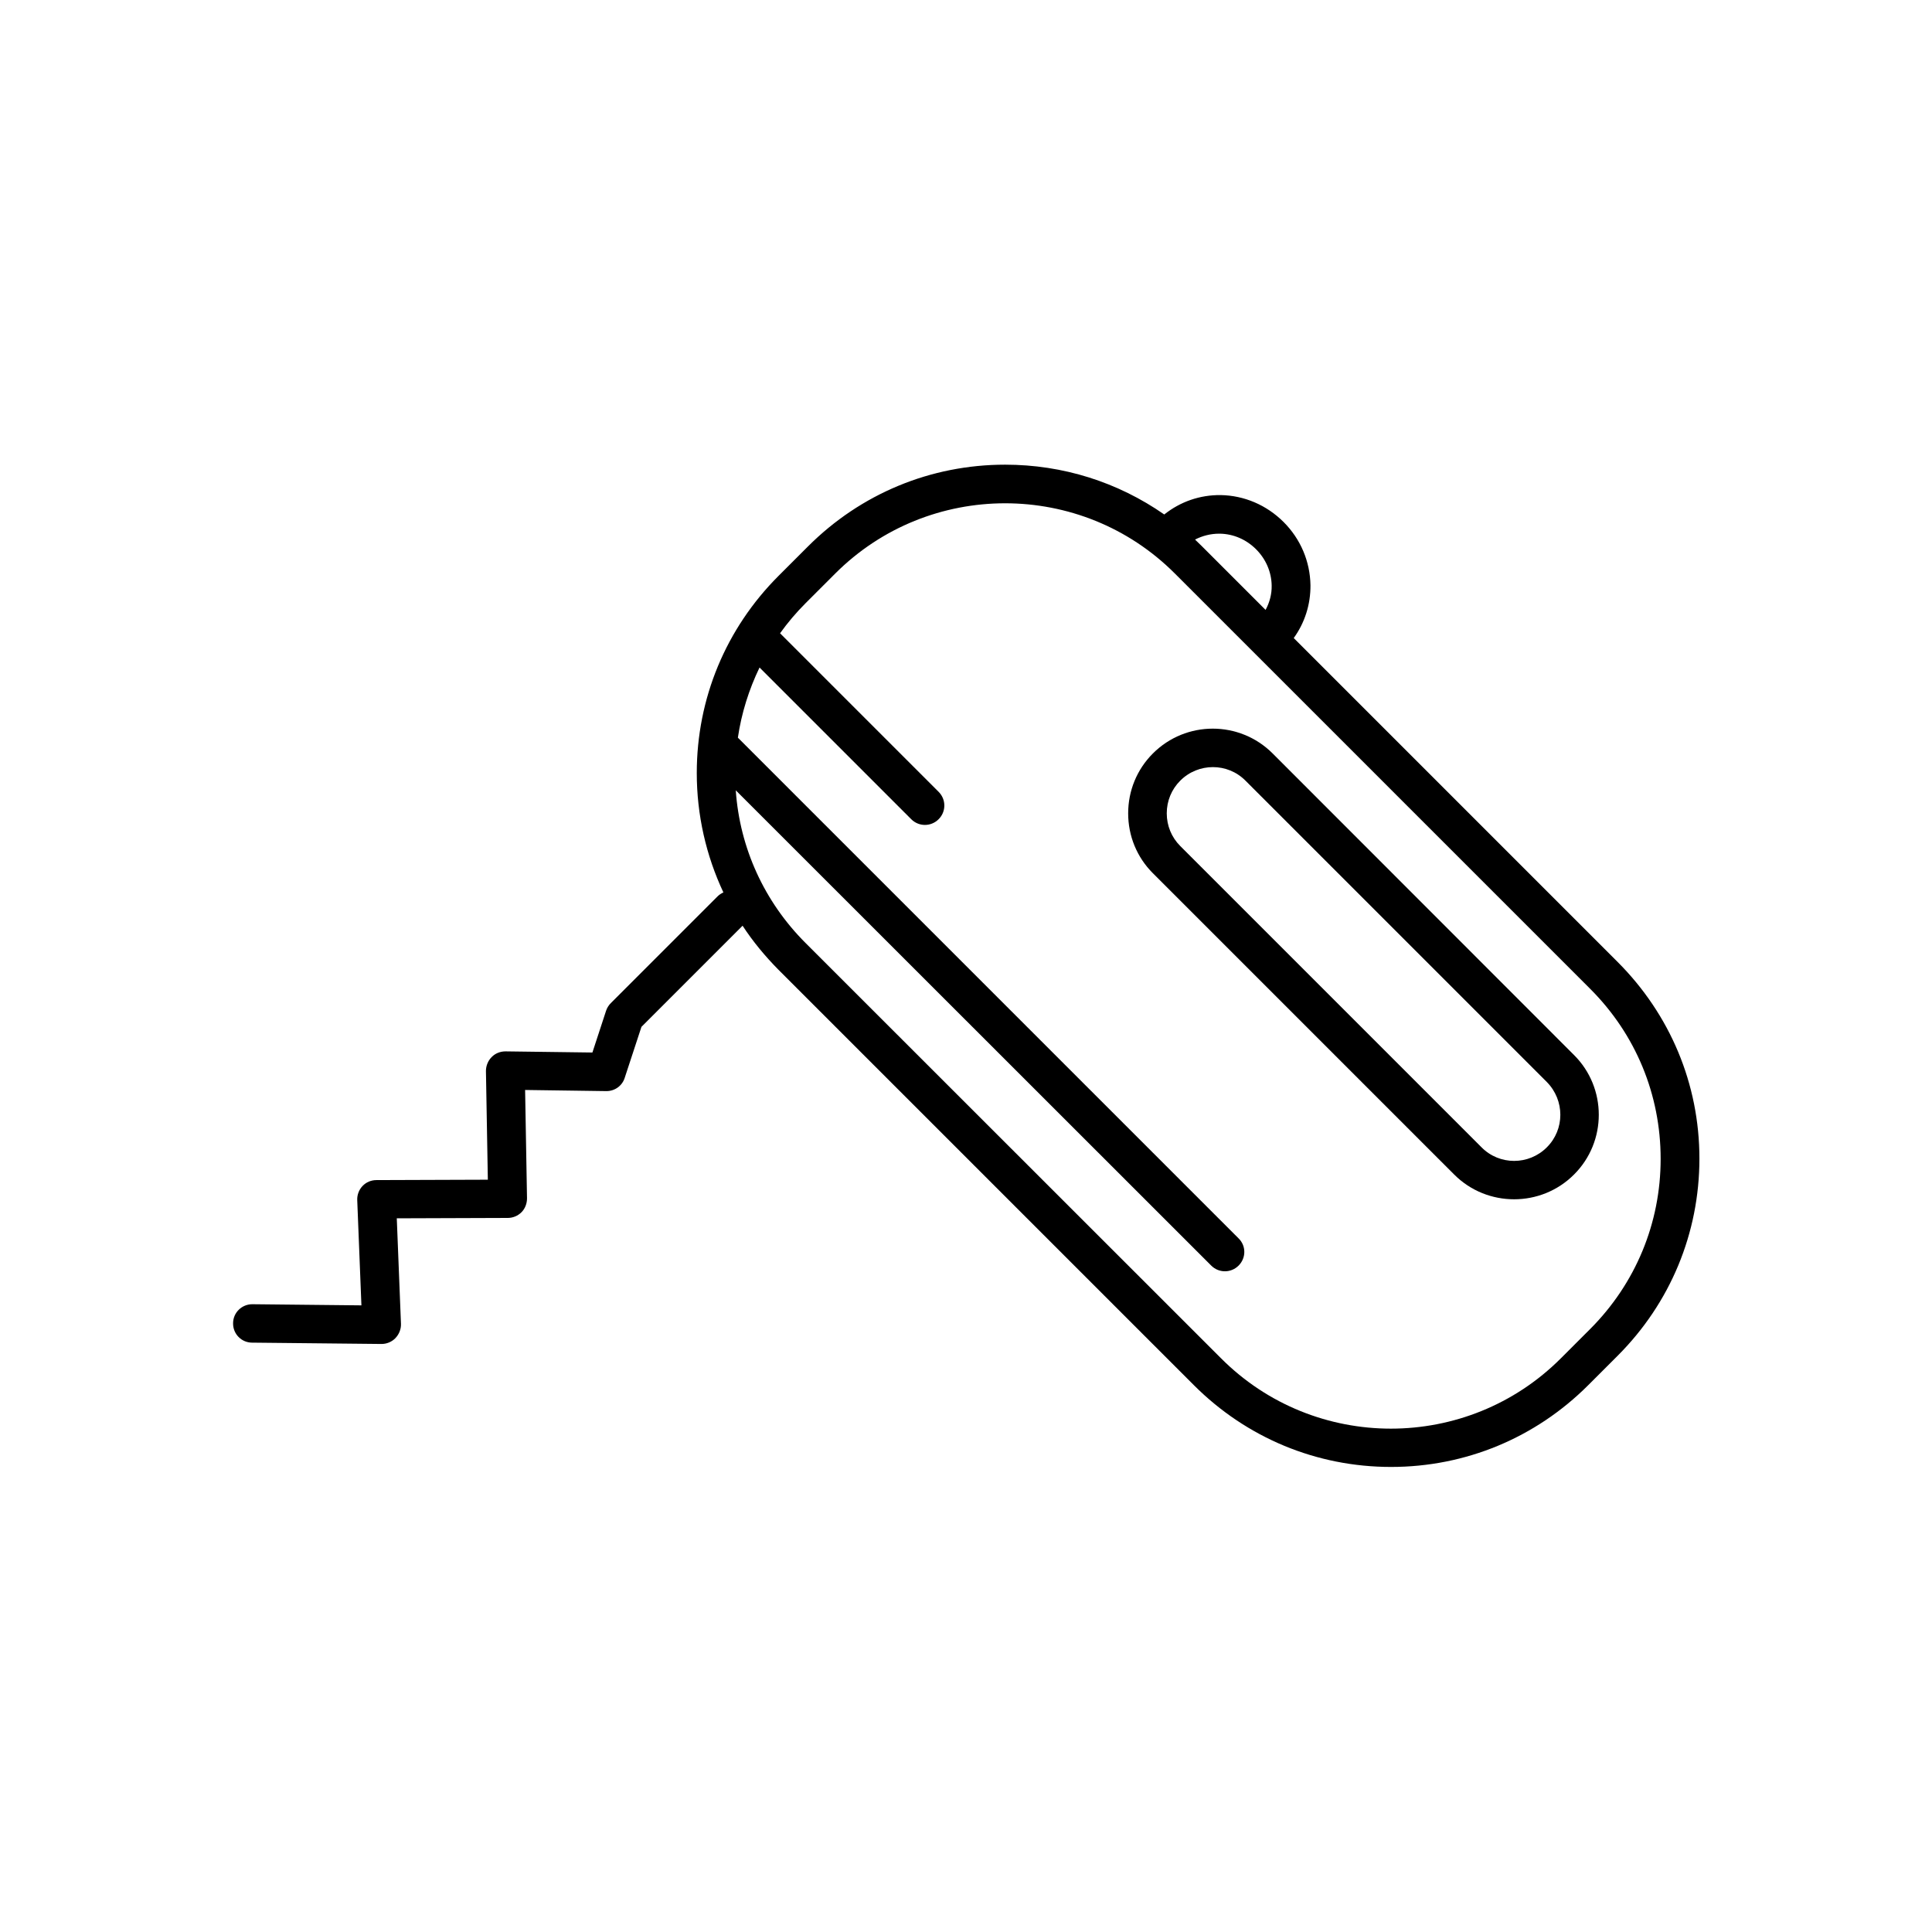 <?xml version="1.0" encoding="UTF-8"?>
<!-- Uploaded to: ICON Repo, www.iconrepo.com, Generator: ICON Repo Mixer Tools -->
<svg fill="#000000" width="800px" height="800px" version="1.1" viewBox="144 144 512 512" xmlns="http://www.w3.org/2000/svg">
 <g>
  <path d="m561.12 423.58-79.855-79.906c-8.766-8.766-22.973-8.766-31.738 0-4.231 4.231-6.551 9.875-6.551 15.871 0 5.996 2.316 11.637 6.551 15.871l79.855 79.855c4.383 4.383 10.125 6.551 15.871 6.551 5.742 0 11.488-2.168 15.871-6.551 8.762-8.719 8.762-22.977-0.004-31.691zm-7.203 24.484c-4.785 4.785-12.543 4.785-17.281 0l-79.855-79.855c-2.316-2.316-3.578-5.391-3.578-8.664 0-3.273 1.258-6.348 3.578-8.664 4.785-4.785 12.543-4.785 17.281 0l79.855 79.855c4.785 4.832 4.785 12.59 0 17.328z"/>
  <path d="m572.65 398.89-85.797-85.801c2.922-4.031 4.484-8.918 4.434-14.008-0.102-6.297-2.621-12.242-7.106-16.727-4.535-4.535-10.48-7.055-16.727-7.152-5.492-0.051-10.68 1.762-14.914 5.141-12.293-8.566-26.852-13.199-42.168-13.199-19.75 0-38.289 7.707-52.246 21.664l-7.809 7.809c-13.957 13.957-21.664 32.496-21.664 52.246 0 11.133 2.469 21.867 7.055 31.641-0.555 0.25-1.109 0.605-1.562 1.059l-28.266 28.266c-0.555 0.555-1.008 1.258-1.258 2.016l-3.629 11.082-23.023-0.301c-1.359 0-2.719 0.504-3.68 1.512-0.957 0.957-1.512 2.316-1.512 3.68l0.504 28.816-29.523 0.102c-1.41 0-2.719 0.555-3.68 1.562-0.957 1.008-1.461 2.367-1.41 3.727l1.109 27.91-28.867-0.301h-0.051c-2.82 0-5.09 2.266-5.09 5.039-0.051 2.82 2.215 5.141 5.039 5.141l34.258 0.352h0.051c1.359 0 2.719-0.555 3.68-1.562 0.957-1.008 1.512-2.367 1.461-3.777l-1.109-27.961 29.422-0.102c1.359 0 2.672-0.555 3.629-1.512s1.461-2.316 1.461-3.68l-0.504-28.719 21.512 0.301h0.051c2.215 0 4.18-1.41 4.836-3.527l4.434-13.504 26.801-26.801c2.719 4.18 5.945 8.062 9.523 11.688l110.08 110.08c13.957 13.957 32.496 21.664 52.246 21.664s38.289-7.707 52.246-21.664l7.809-7.809c13.957-13.957 21.664-32.496 21.664-52.246 0.004-19.75-7.754-38.191-21.711-52.145zm-105.55-113.46h0.152c3.578 0.051 7.004 1.512 9.621 4.133 2.621 2.621 4.082 6.047 4.133 9.621 0.051 2.266-0.555 4.484-1.613 6.449l-16.879-16.879c-0.605-0.605-1.211-1.16-1.812-1.762 1.965-1.008 4.133-1.562 6.398-1.562zm98.344 210.74-7.809 7.809c-24.836 24.836-65.242 24.836-90.031 0l-110.13-110.08c-10.934-10.934-17.434-25.191-18.488-40.457l126 125.95c1.008 1.008 2.316 1.512 3.629 1.512 1.309 0 2.621-0.504 3.629-1.512 2.016-2.016 2.016-5.238 0-7.203l-132.7-132.7c0.957-6.5 2.922-12.746 5.742-18.59l40.203 40.203c1.008 1.008 2.316 1.512 3.629 1.512 1.309 0 2.621-0.504 3.629-1.512 1.008-1.008 1.512-2.316 1.512-3.629 0-1.309-0.504-2.621-1.512-3.629l-42.02-42.02c2.016-2.82 4.281-5.492 6.801-8.012l7.809-7.809c24.836-24.836 65.242-24.836 90.031 0l110.08 110.08c12.043 12.043 18.641 28.012 18.641 45.039 0 17.035-6.648 33.004-18.641 45.047z"/>
 </g>
</svg>